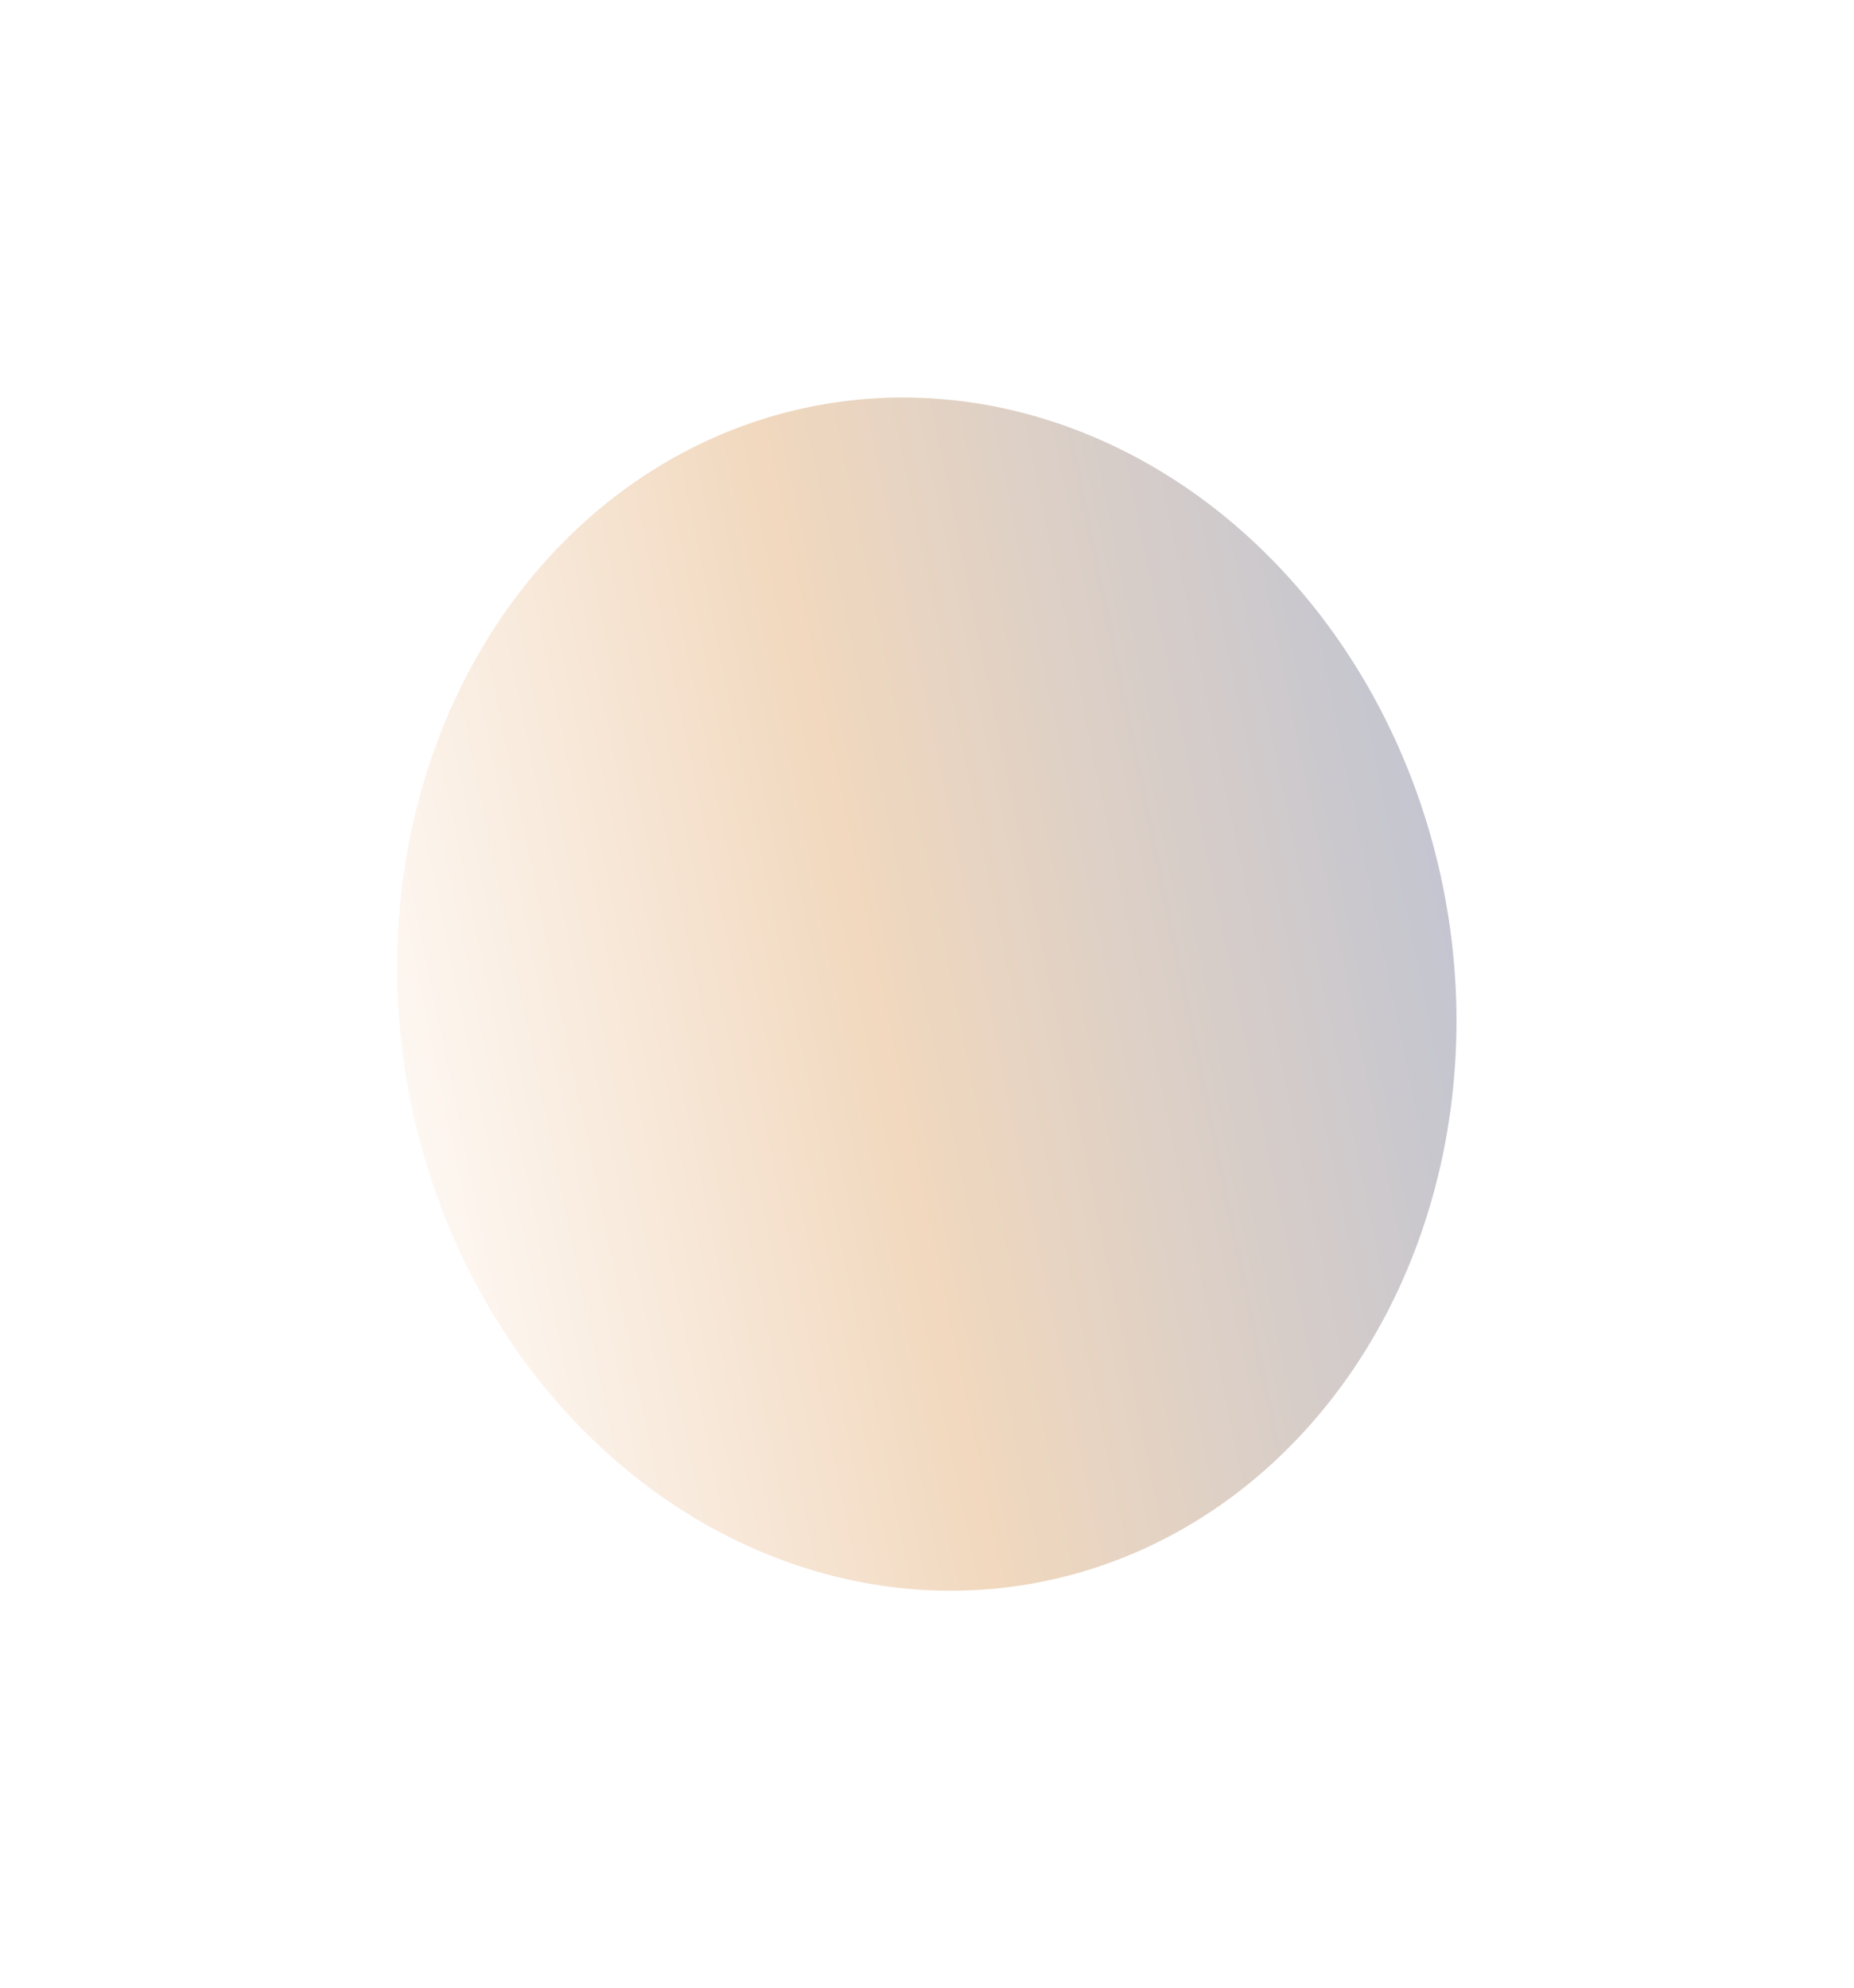 <?xml version="1.0" encoding="UTF-8"?> <svg xmlns="http://www.w3.org/2000/svg" width="2646" height="2838" viewBox="0 0 2646 2838" fill="none"> <g filter="url(#filter0_f_3613_288)"> <ellipse cx="1322.74" cy="1418.96" rx="752.397" ry="854.664" transform="rotate(-10.353 1322.74 1418.96)" fill="url(#paint0_linear_3613_288)"></ellipse> </g> <defs> <filter id="filter0_f_3613_288" x="0.12" y="0.732" width="2645.24" height="2836.47" filterUnits="userSpaceOnUse" color-interpolation-filters="sRGB"> <feFlood flood-opacity="0" result="BackgroundImageFix"></feFlood> <feBlend mode="normal" in="SourceGraphic" in2="BackgroundImageFix" result="shape"></feBlend> <feGaussianBlur stdDeviation="283.276" result="effect1_foregroundBlur_3613_288"></feGaussianBlur> </filter> <linearGradient id="paint0_linear_3613_288" x1="473.608" y1="1193.09" x2="2207.94" y2="1155.23" gradientUnits="userSpaceOnUse"> <stop stop-color="#FFFBF8"></stop> <stop offset="0.446" stop-color="#F1D8BE"></stop> <stop offset="1" stop-color="#BCC2D3"></stop> </linearGradient> </defs> </svg> 